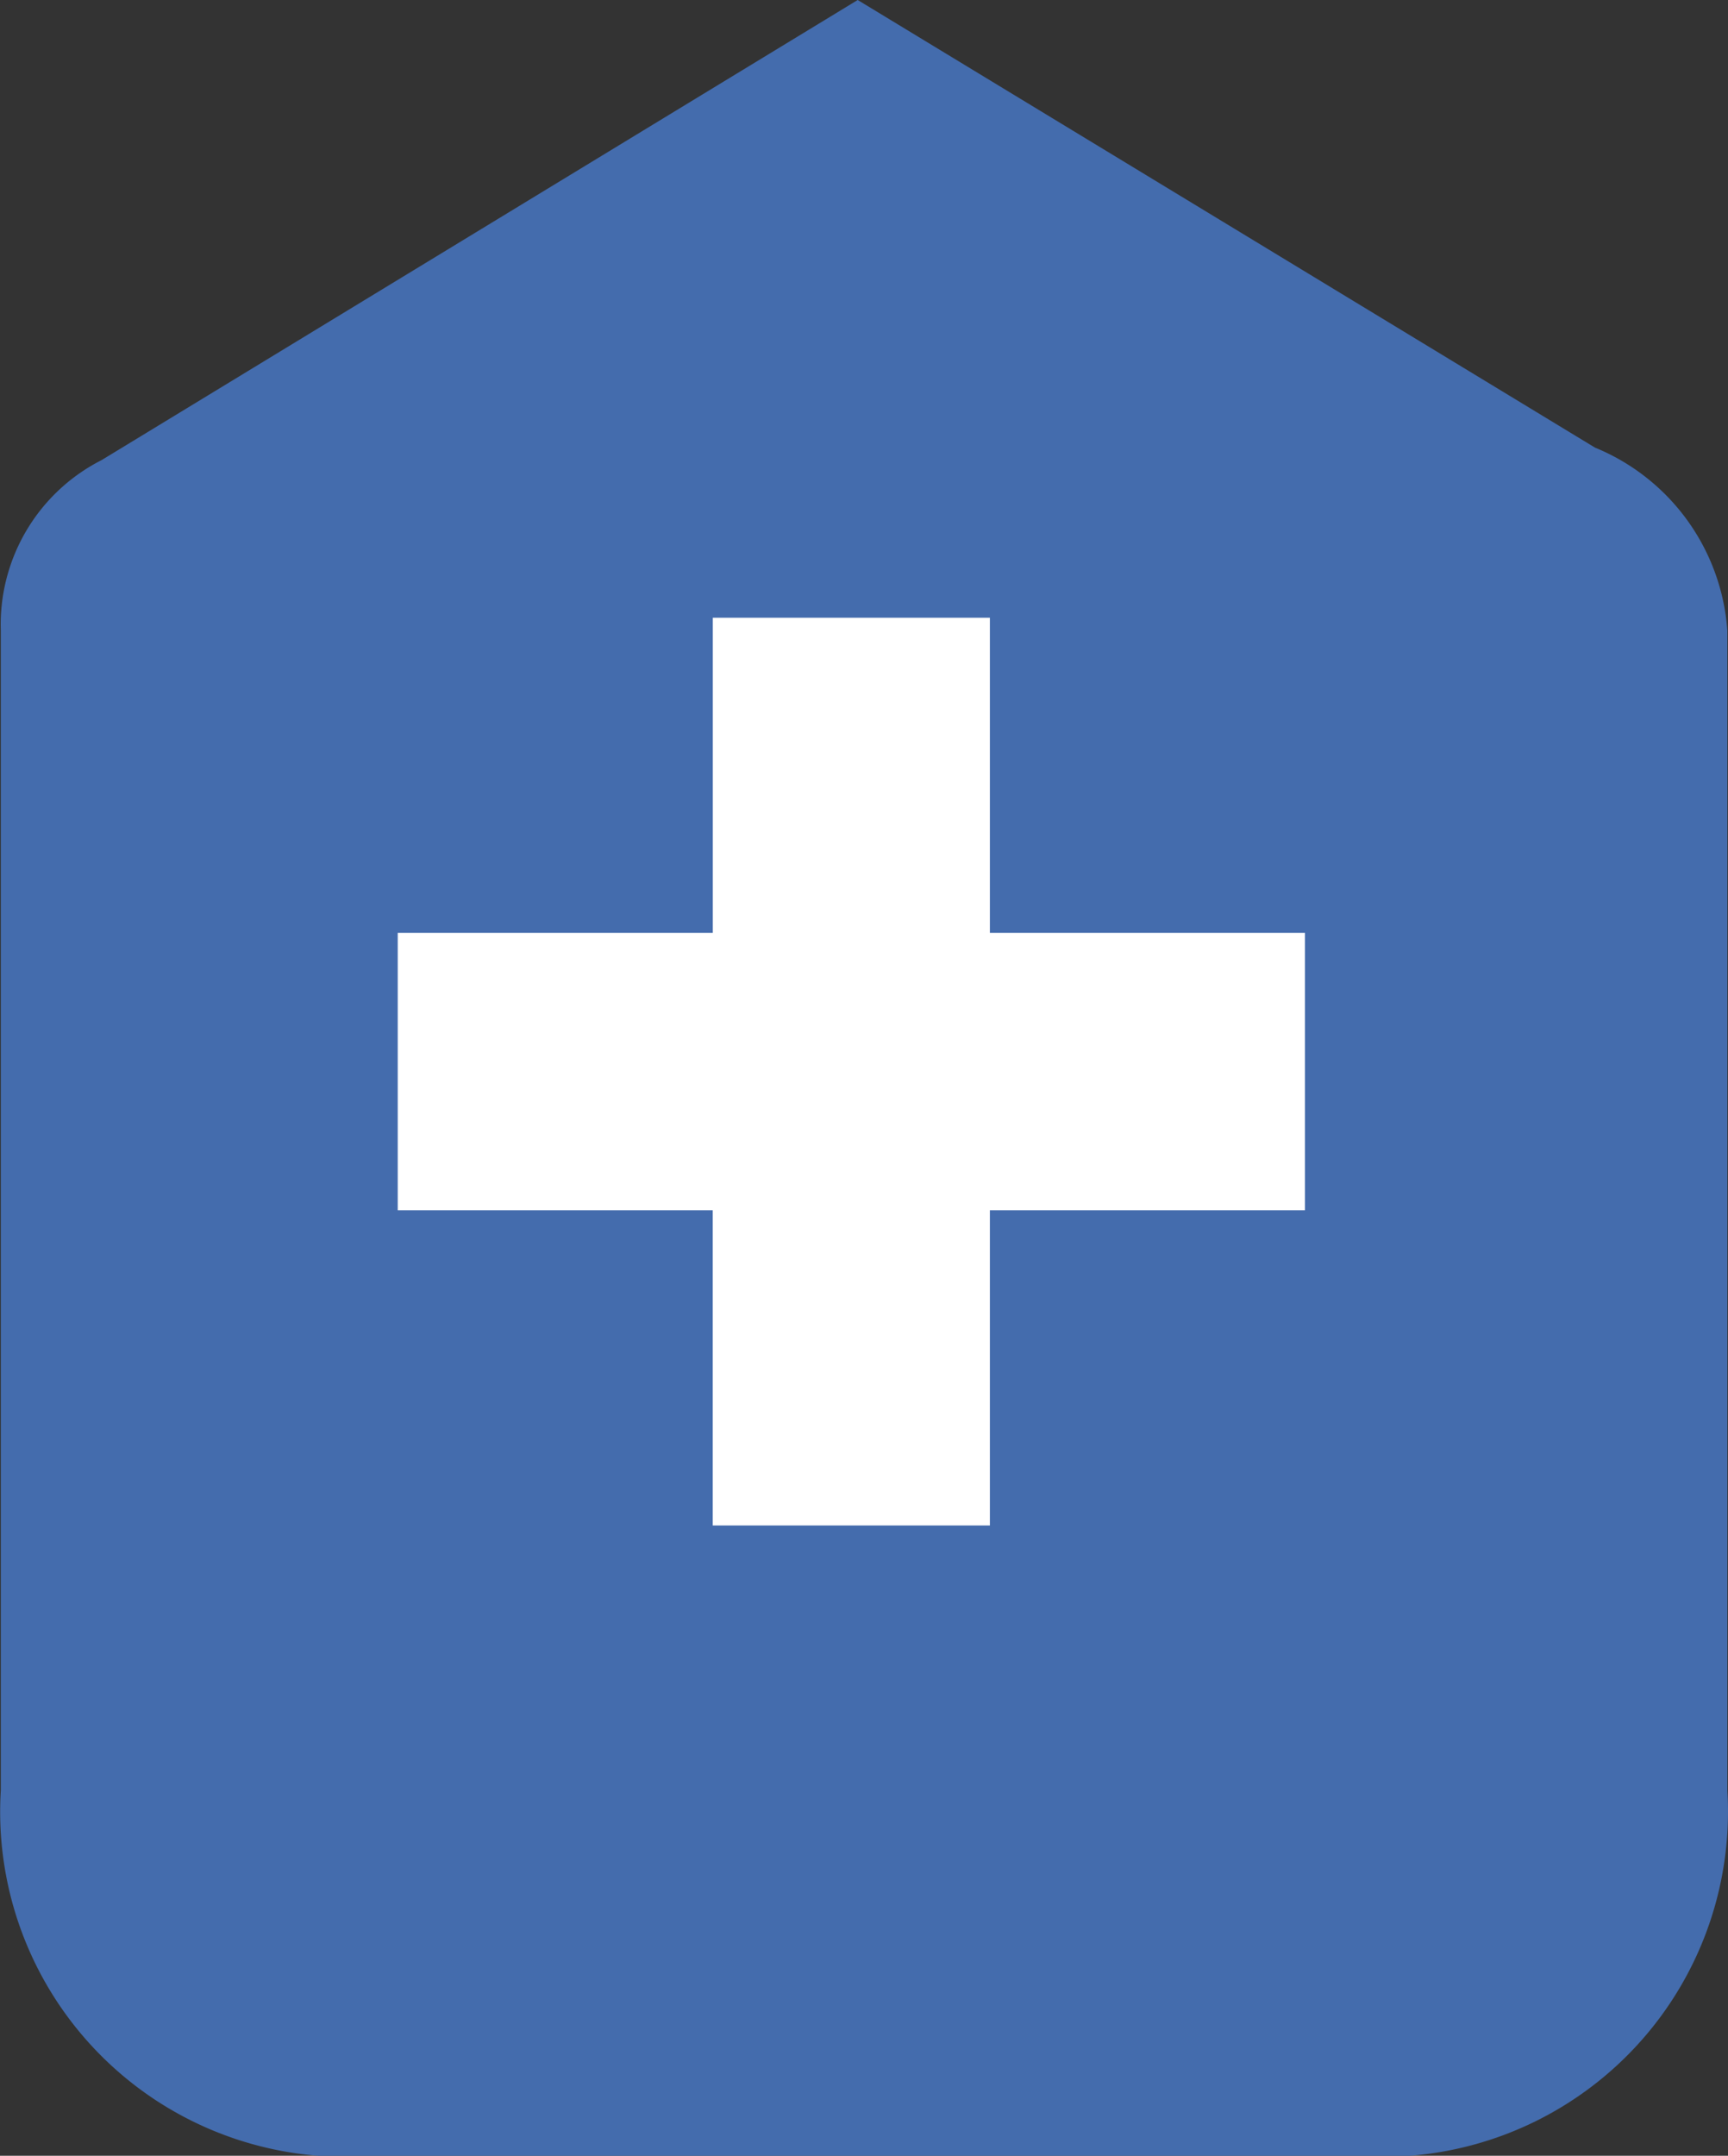 <svg xmlns="http://www.w3.org/2000/svg" width="25.333" height="31.592" viewBox="0 0 25.333 31.592">
  <rect x="0" y="0" width="25.333" height="31.592" fill="#333333" stroke="none"/>
  <g id="Hospitals-Clinics" transform="translate(-6.288 -3)">
    <g id="Group_23198" data-name="Group 23198" transform="translate(6.288 3)">
      <circle id="Ellipse_416" data-name="Ellipse 416" cx="9.977" cy="9.977" r="9.977" transform="translate(2.69 5.727)" fill="#fff"/>
      <g id="noun-clinic-3149491" transform="translate(0)">
        <g id="Group_1143">
          <path id="Path_1725" d="M29.67,9.559,18.862,3,7.777,9.743A2.7,2.7,0,0,0,6.3,12.238v17a5.056,5.056,0,0,0,4.711,5.358H26.9a5.056,5.056,0,0,0,4.711-5.358v-17A3.138,3.138,0,0,0,29.67,9.559ZM25.421,20.736H20.8v4.619H16.737V20.736H12.119V16.672h4.619V12.053H20.8v4.619h4.619v4.065Z" transform="translate(-6.288 -3)" fill="#446cad"/>
        </g>
      </g>
    </g>
  </g>
</svg>
